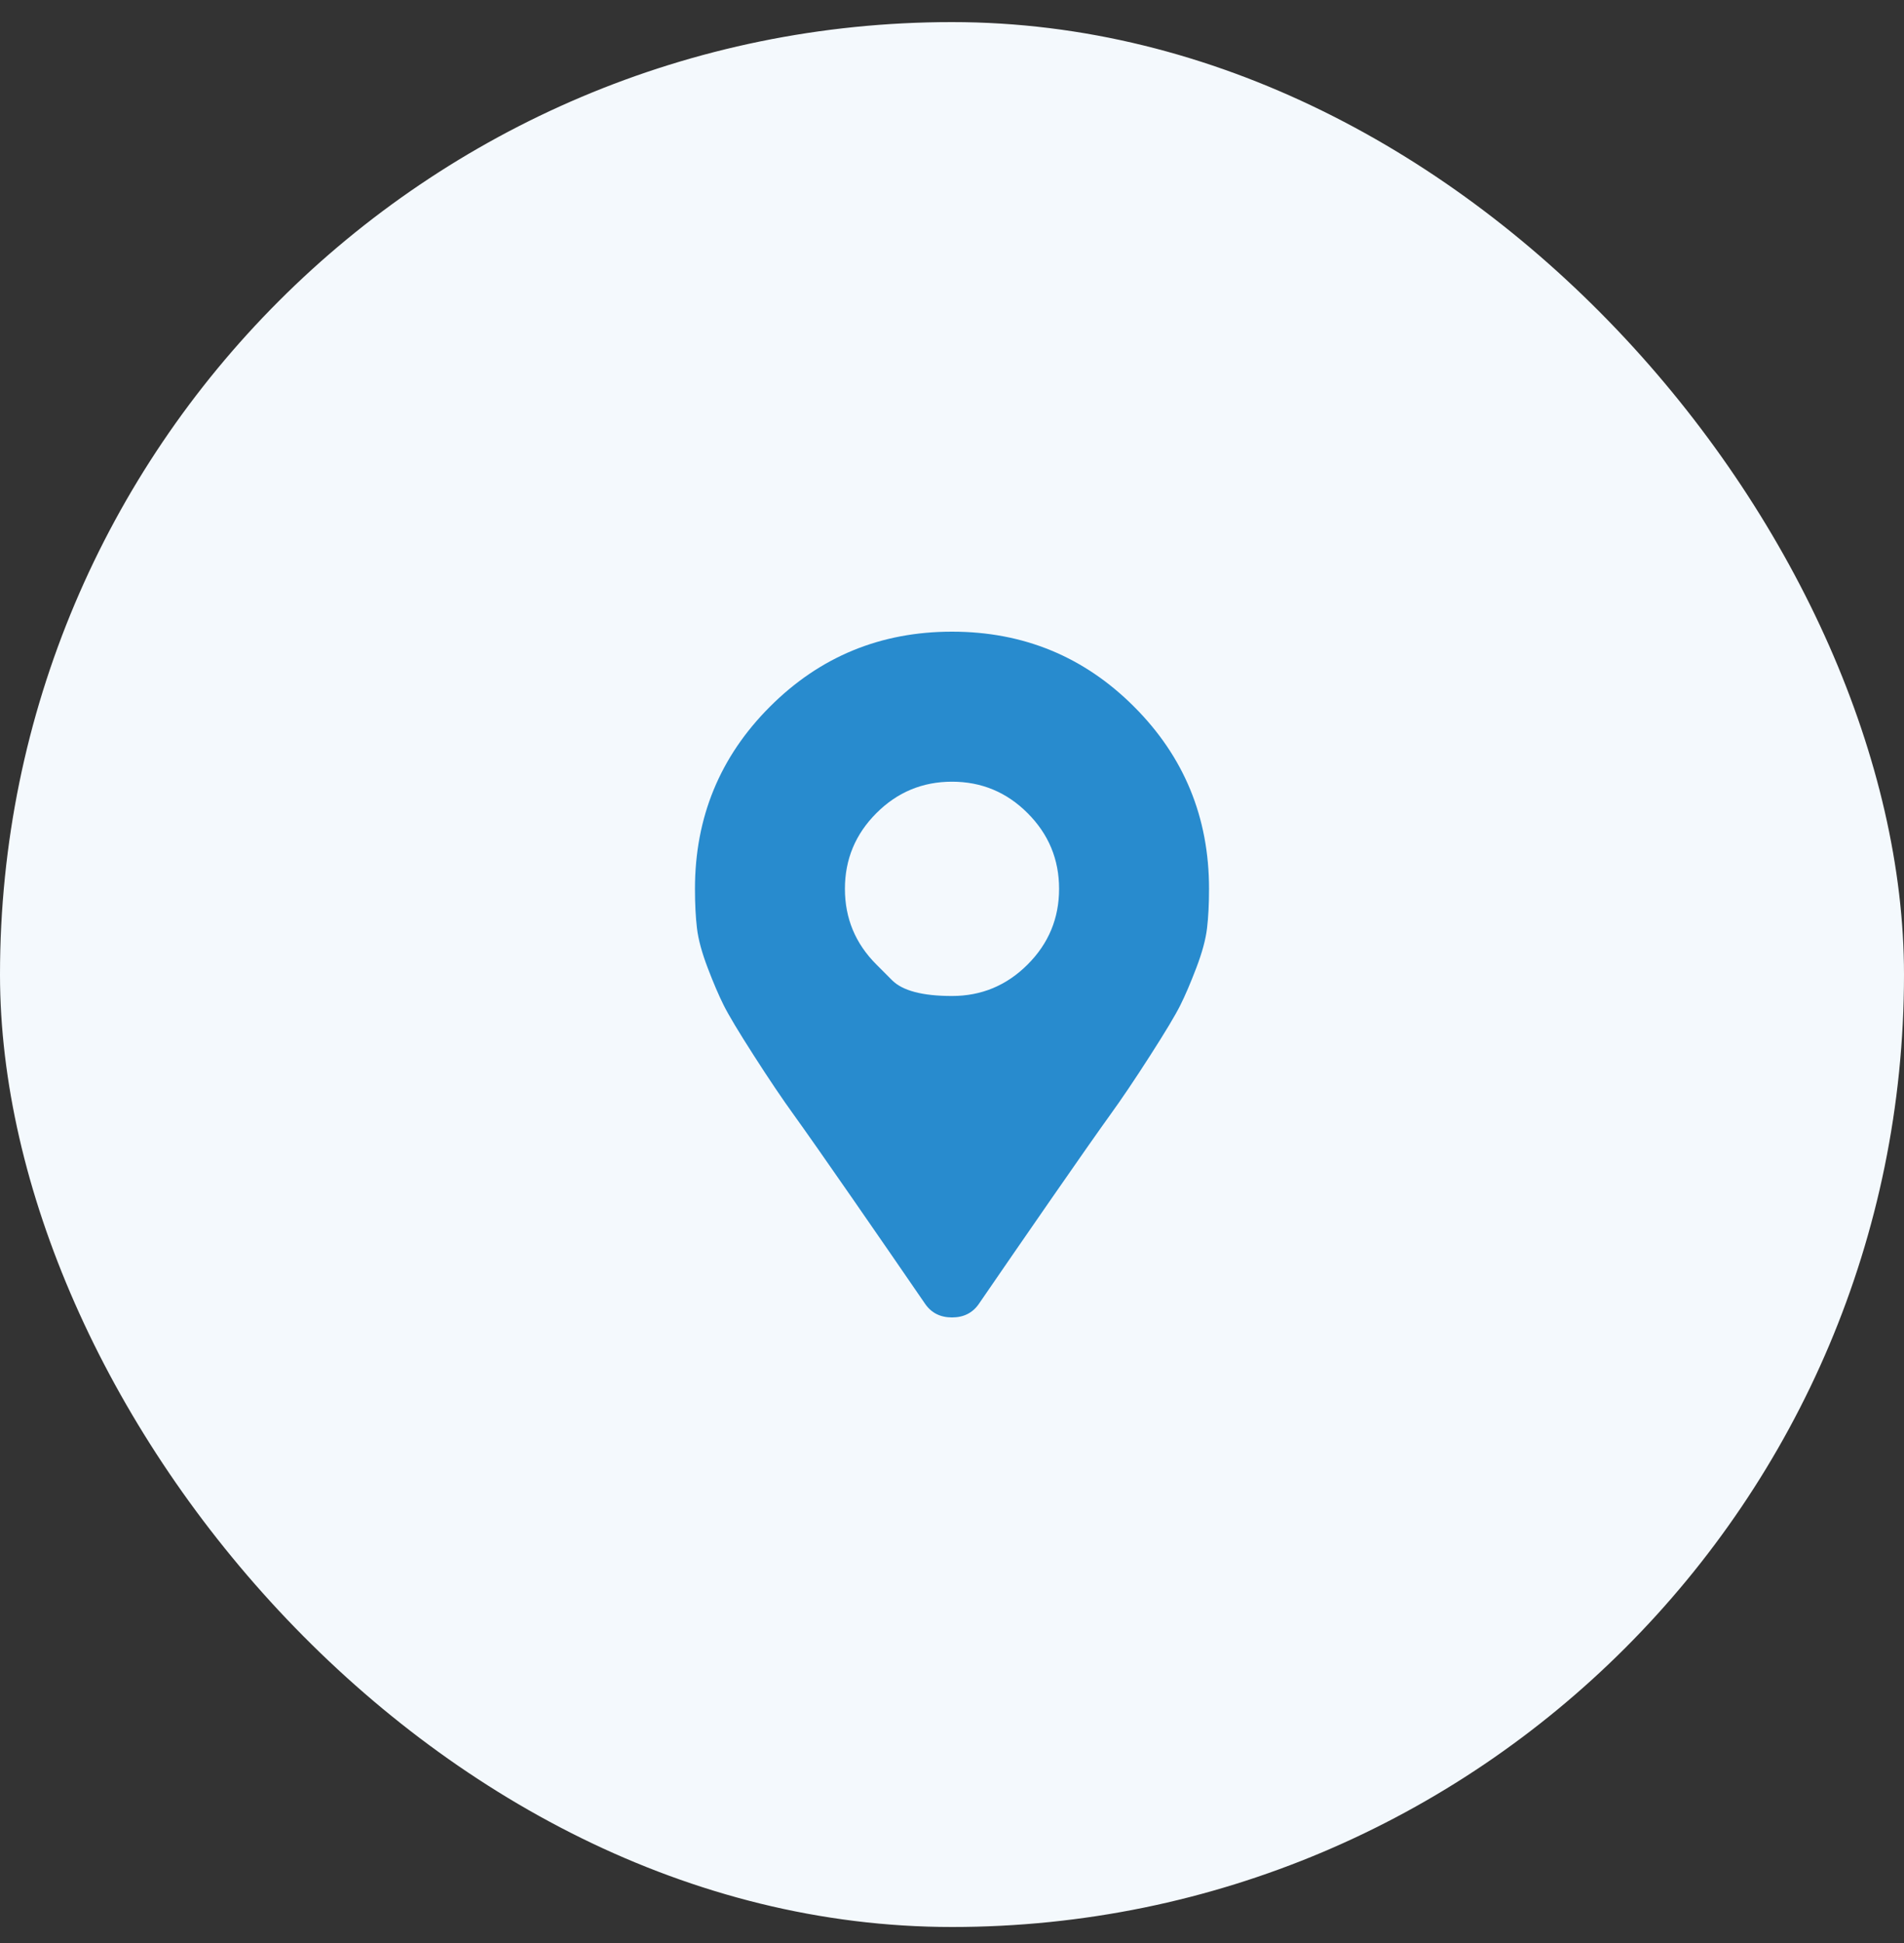 <svg width="50" height="51" viewBox="0 0 50 51" fill="none" xmlns="http://www.w3.org/2000/svg">
<rect x="0" y="0" width="50" height="51" fill="#333333" stroke="none"/>
<g opacity="1">
<rect y="0.58" width="50" height="50" rx="25" fill="#F4F9FD"/>
<g clip-path="url(#clip0_311_3034)">
<path d="M24.297 34.228C23.734 33.408 23.096 32.482 22.381 31.451C21.666 30.42 21.156 29.693 20.852 29.271C20.547 28.85 20.195 28.328 19.797 27.707C19.398 27.086 19.135 26.646 19.006 26.389C18.877 26.131 18.736 25.803 18.584 25.404C18.432 25.006 18.338 24.66 18.303 24.367C18.268 24.074 18.25 23.729 18.25 23.33C18.25 21.455 18.906 19.861 20.219 18.549C21.531 17.236 23.125 16.58 25 16.58C26.875 16.58 28.469 17.236 29.781 18.549C31.094 19.861 31.75 21.455 31.75 23.33C31.75 23.729 31.732 24.074 31.697 24.367C31.662 24.66 31.568 25.006 31.416 25.404C31.264 25.803 31.123 26.131 30.994 26.389C30.865 26.646 30.602 27.086 30.203 27.707C29.805 28.328 29.453 28.85 29.148 29.271C28.844 29.693 28.334 30.42 27.619 31.451C26.904 32.482 26.266 33.408 25.703 34.228C25.539 34.463 25.305 34.58 25 34.58C24.695 34.58 24.461 34.463 24.297 34.228ZM23.014 25.316C23.014 25.316 23.151 25.454 23.427 25.73C23.702 26.005 24.227 26.143 25 26.143C25.773 26.143 26.436 25.867 26.986 25.316C27.537 24.766 27.812 24.104 27.812 23.33C27.812 22.557 27.537 21.895 26.986 21.344C26.436 20.793 25.773 20.518 25 20.518C24.227 20.518 23.564 20.793 23.014 21.344C22.463 21.895 22.188 22.557 22.188 23.33C22.188 24.104 22.463 24.766 23.014 25.316Z" fill="#288BCE"/>
</g>
</g>
<defs>
<clipPath id="clip0_311_3034">
<rect width="13.5" height="18" fill="white" transform="matrix(1 0 0 -1 18.25 34.58)"/>
</clipPath>
</defs>
</svg>
